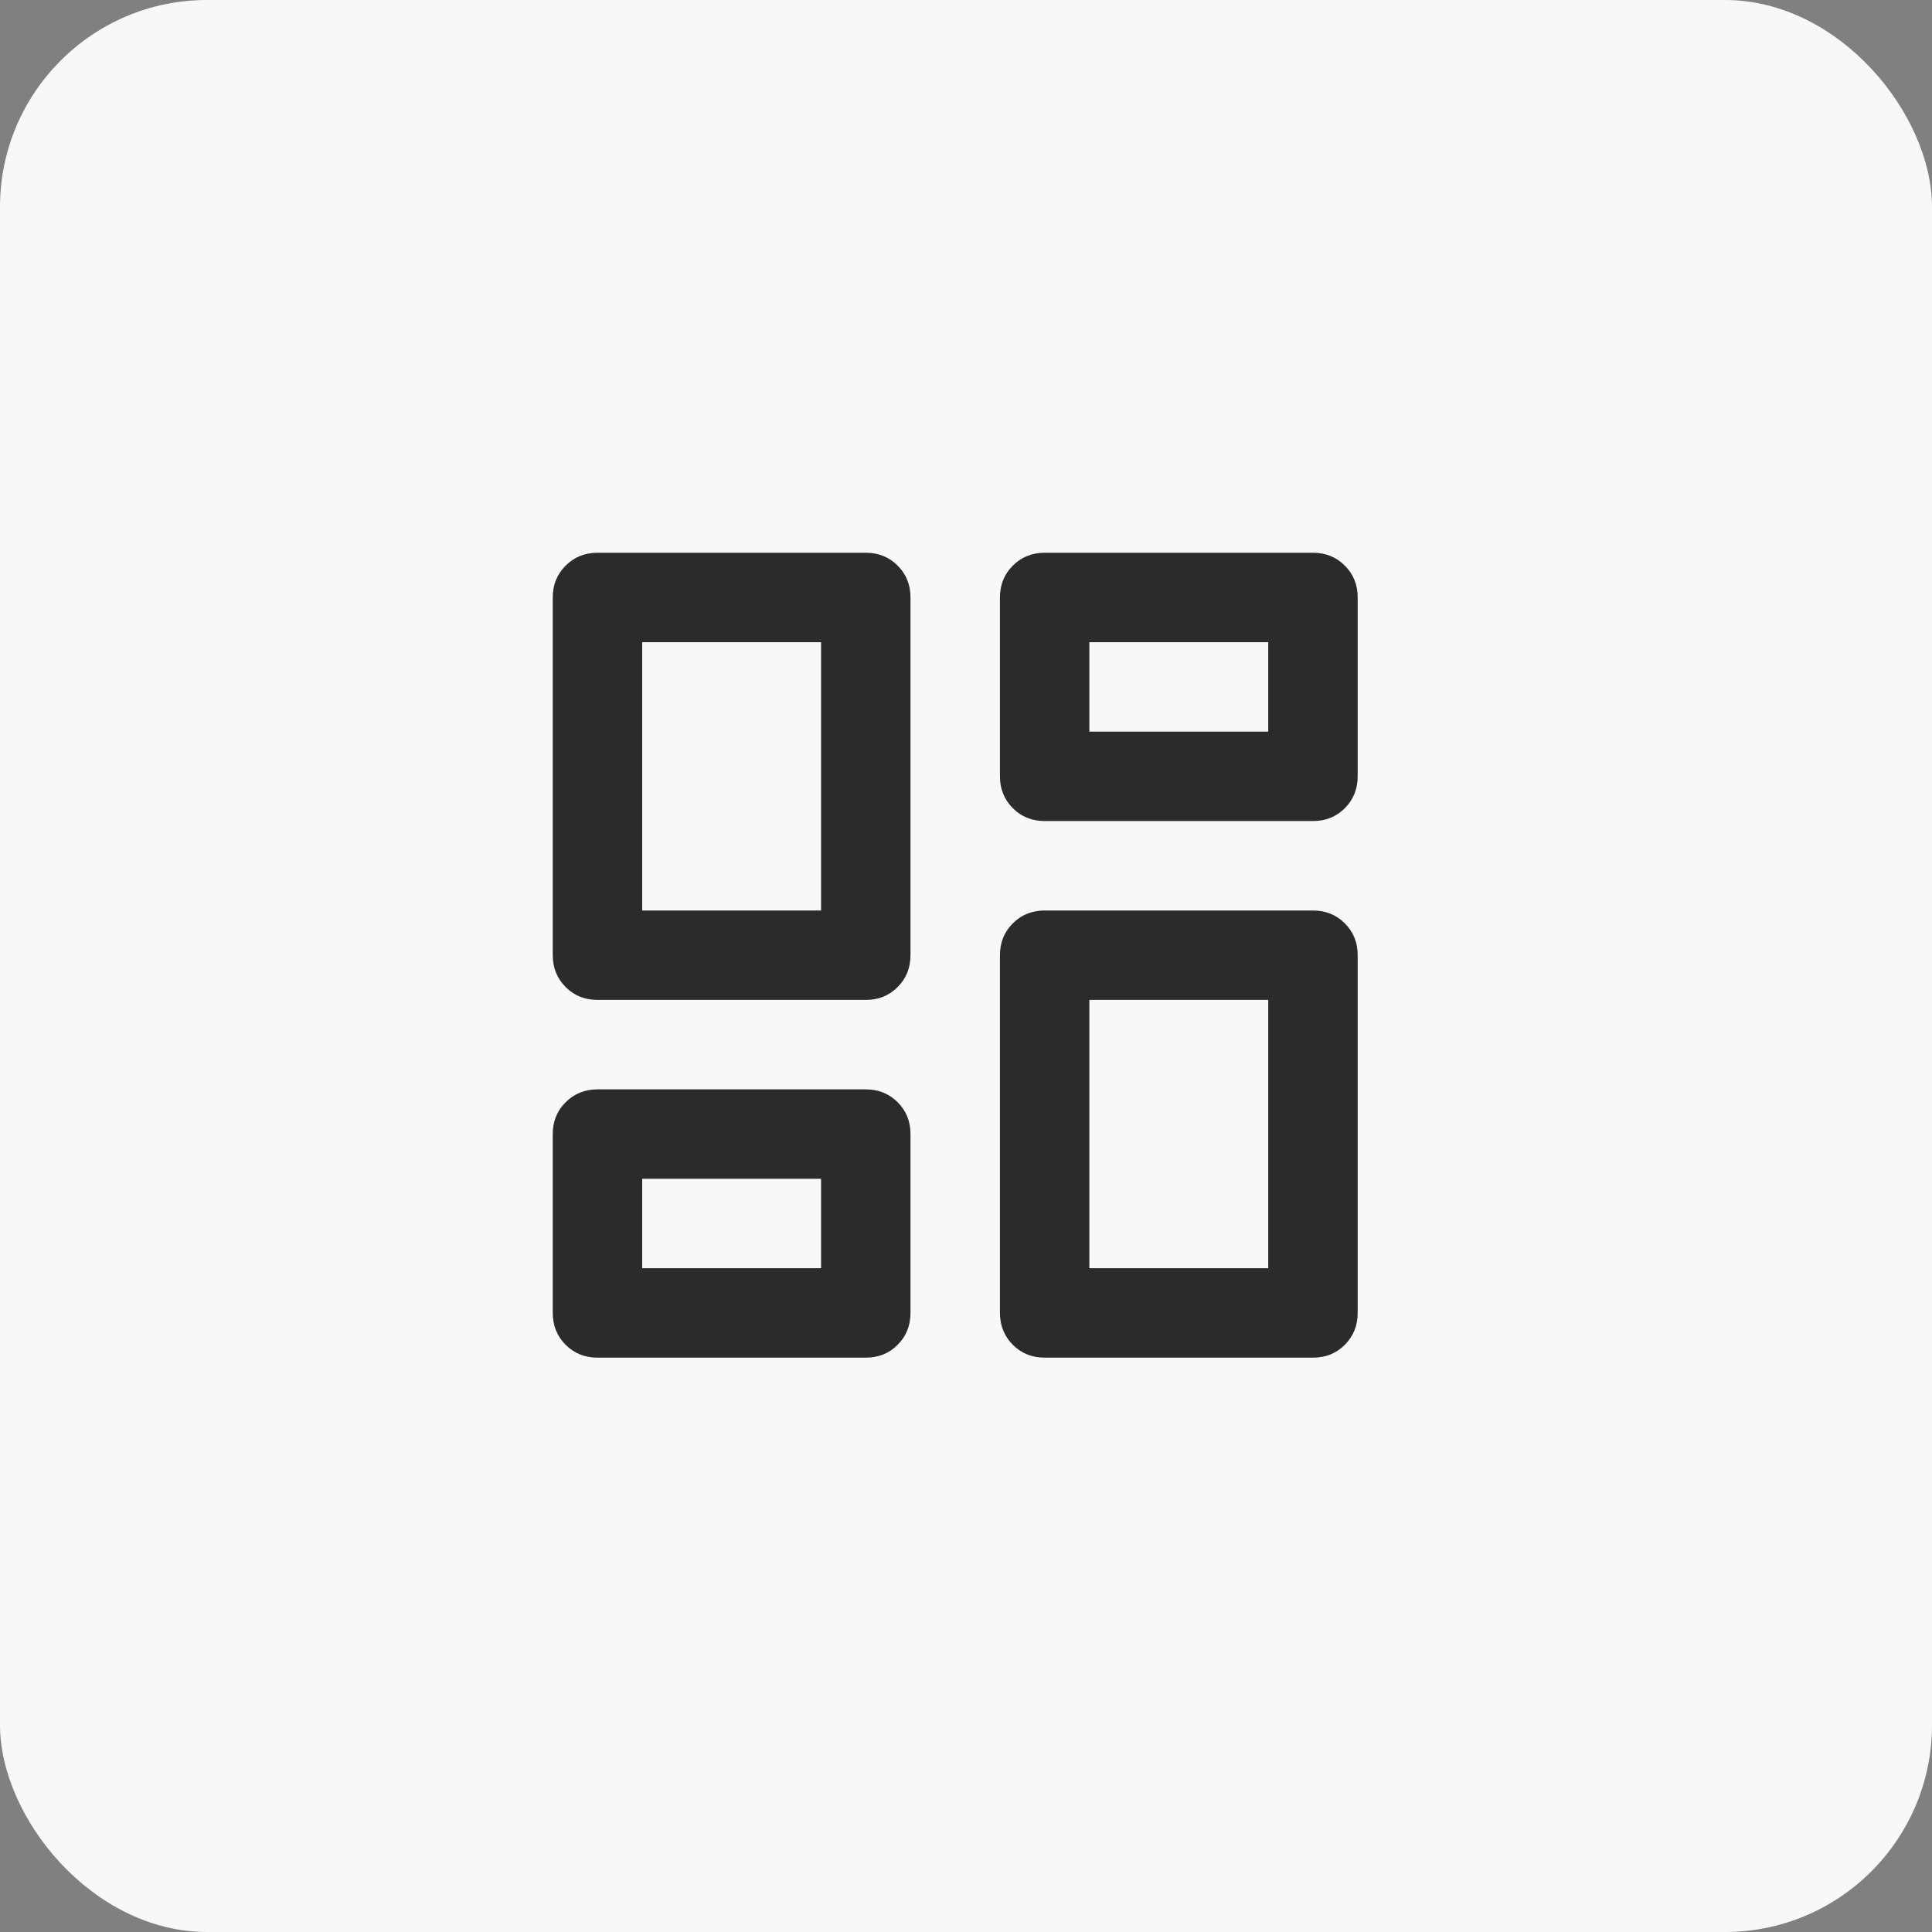 <svg width="60" height="60" viewBox="0 0 60 60" fill="none" xmlns="http://www.w3.org/2000/svg">
<rect x="0" y="0" width="60" height="60" fill="#808080" stroke="none"/>
<rect width="60" height="60" rx="6.429" fill="#F7F8F8"/>
<path d="M31.054 24.11V18.555C31.054 18.161 31.187 17.832 31.454 17.566C31.72 17.3 32.05 17.167 32.443 17.166H40.775C41.169 17.166 41.498 17.299 41.765 17.566C42.032 17.833 42.165 18.162 42.164 18.555V24.11C42.164 24.503 42.03 24.833 41.764 25.1C41.497 25.367 41.168 25.499 40.775 25.498H32.443C32.049 25.498 31.719 25.365 31.454 25.099C31.188 24.832 31.055 24.502 31.054 24.11ZM17.166 29.665V18.555C17.166 18.161 17.3 17.832 17.566 17.566C17.833 17.3 18.163 17.167 18.555 17.166H26.887C27.281 17.166 27.611 17.299 27.878 17.566C28.144 17.833 28.277 18.162 28.276 18.555V29.665C28.276 30.058 28.143 30.388 27.876 30.655C27.61 30.922 27.28 31.054 26.887 31.053H18.555C18.162 31.053 17.832 30.92 17.566 30.654C17.3 30.387 17.167 30.057 17.166 29.665ZM31.054 40.775V29.665C31.054 29.271 31.187 28.942 31.454 28.676C31.72 28.41 32.05 28.277 32.443 28.276H40.775C41.169 28.276 41.498 28.409 41.765 28.676C42.032 28.943 42.165 29.272 42.164 29.665V40.775C42.164 41.168 42.03 41.498 41.764 41.765C41.497 42.032 41.168 42.164 40.775 42.163H32.443C32.049 42.163 31.719 42.03 31.454 41.764C31.188 41.497 31.055 41.167 31.054 40.775ZM17.166 40.775V35.22C17.166 34.826 17.3 34.497 17.566 34.231C17.833 33.965 18.163 33.832 18.555 33.831H26.887C27.281 33.831 27.611 33.964 27.878 34.231C28.144 34.498 28.277 34.827 28.276 35.22V40.775C28.276 41.168 28.143 41.498 27.876 41.765C27.61 42.032 27.28 42.164 26.887 42.163H18.555C18.162 42.163 17.832 42.03 17.566 41.764C17.3 41.497 17.167 41.167 17.166 40.775ZM19.944 28.276H25.499V19.944H19.944V28.276ZM33.831 39.386H39.386V31.053H33.831V39.386ZM33.831 22.721H39.386V19.944H33.831V22.721ZM19.944 39.386H25.499V36.608H19.944V39.386Z" fill="#2B2B2B"/>
</svg>
